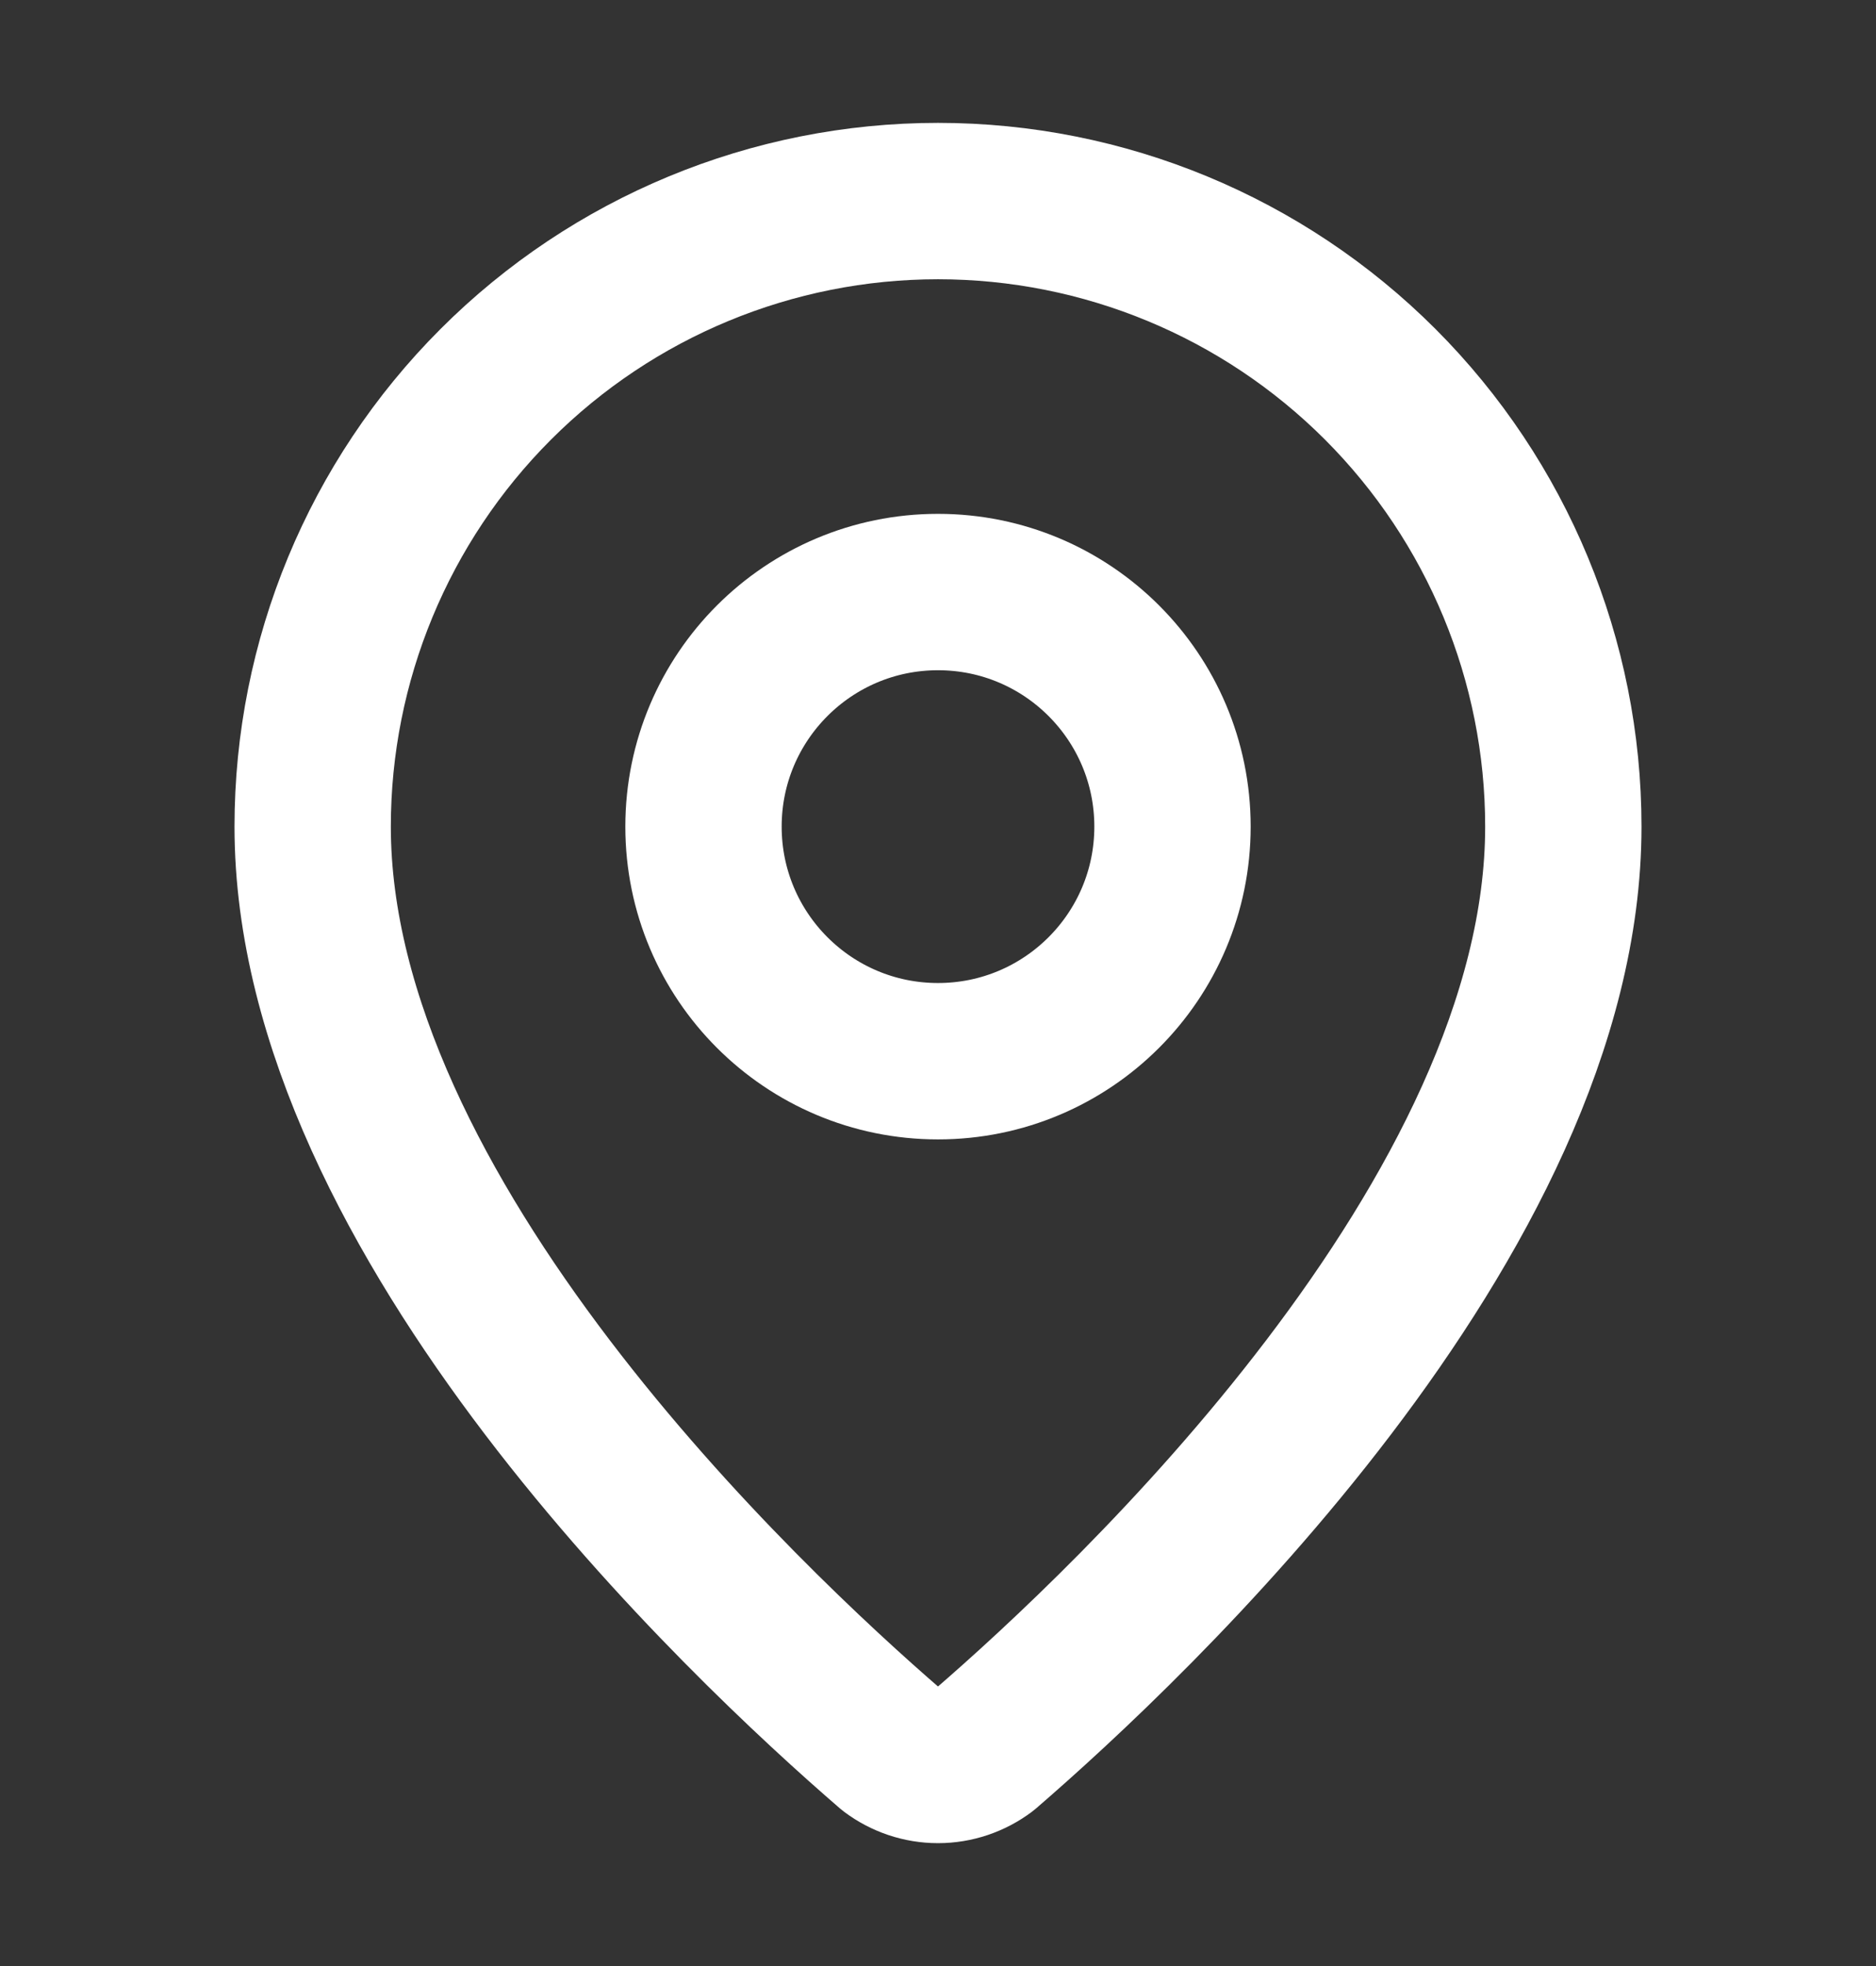 <svg width="21" height="22" viewBox="0 0 21 22" fill="none" xmlns="http://www.w3.org/2000/svg">
<rect x="0" y="0" width="21" height="22" fill="#333333" stroke="none"/>
<path d="M17.5 9.25C17.5 13.619 12.653 18.169 11.026 19.574C10.874 19.688 10.69 19.75 10.5 19.75C10.31 19.75 10.126 19.688 9.974 19.574C8.347 18.169 3.5 13.619 3.5 9.25C3.5 7.393 4.237 5.613 5.55 4.3C6.863 2.987 8.643 2.25 10.5 2.25C12.357 2.25 14.137 2.987 15.45 4.3C16.762 5.613 17.5 7.393 17.5 9.25Z" stroke="white" stroke-width="1.75" stroke-linecap="round" stroke-linejoin="round"/>
<path d="M10.5 11.875C11.95 11.875 13.125 10.7 13.125 9.25C13.125 7.8 11.95 6.625 10.5 6.625C9.05 6.625 7.875 7.8 7.875 9.25C7.875 10.7 9.05 11.875 10.5 11.875Z" stroke="white" stroke-width="1.75" stroke-linecap="round" stroke-linejoin="round"/>
</svg>
